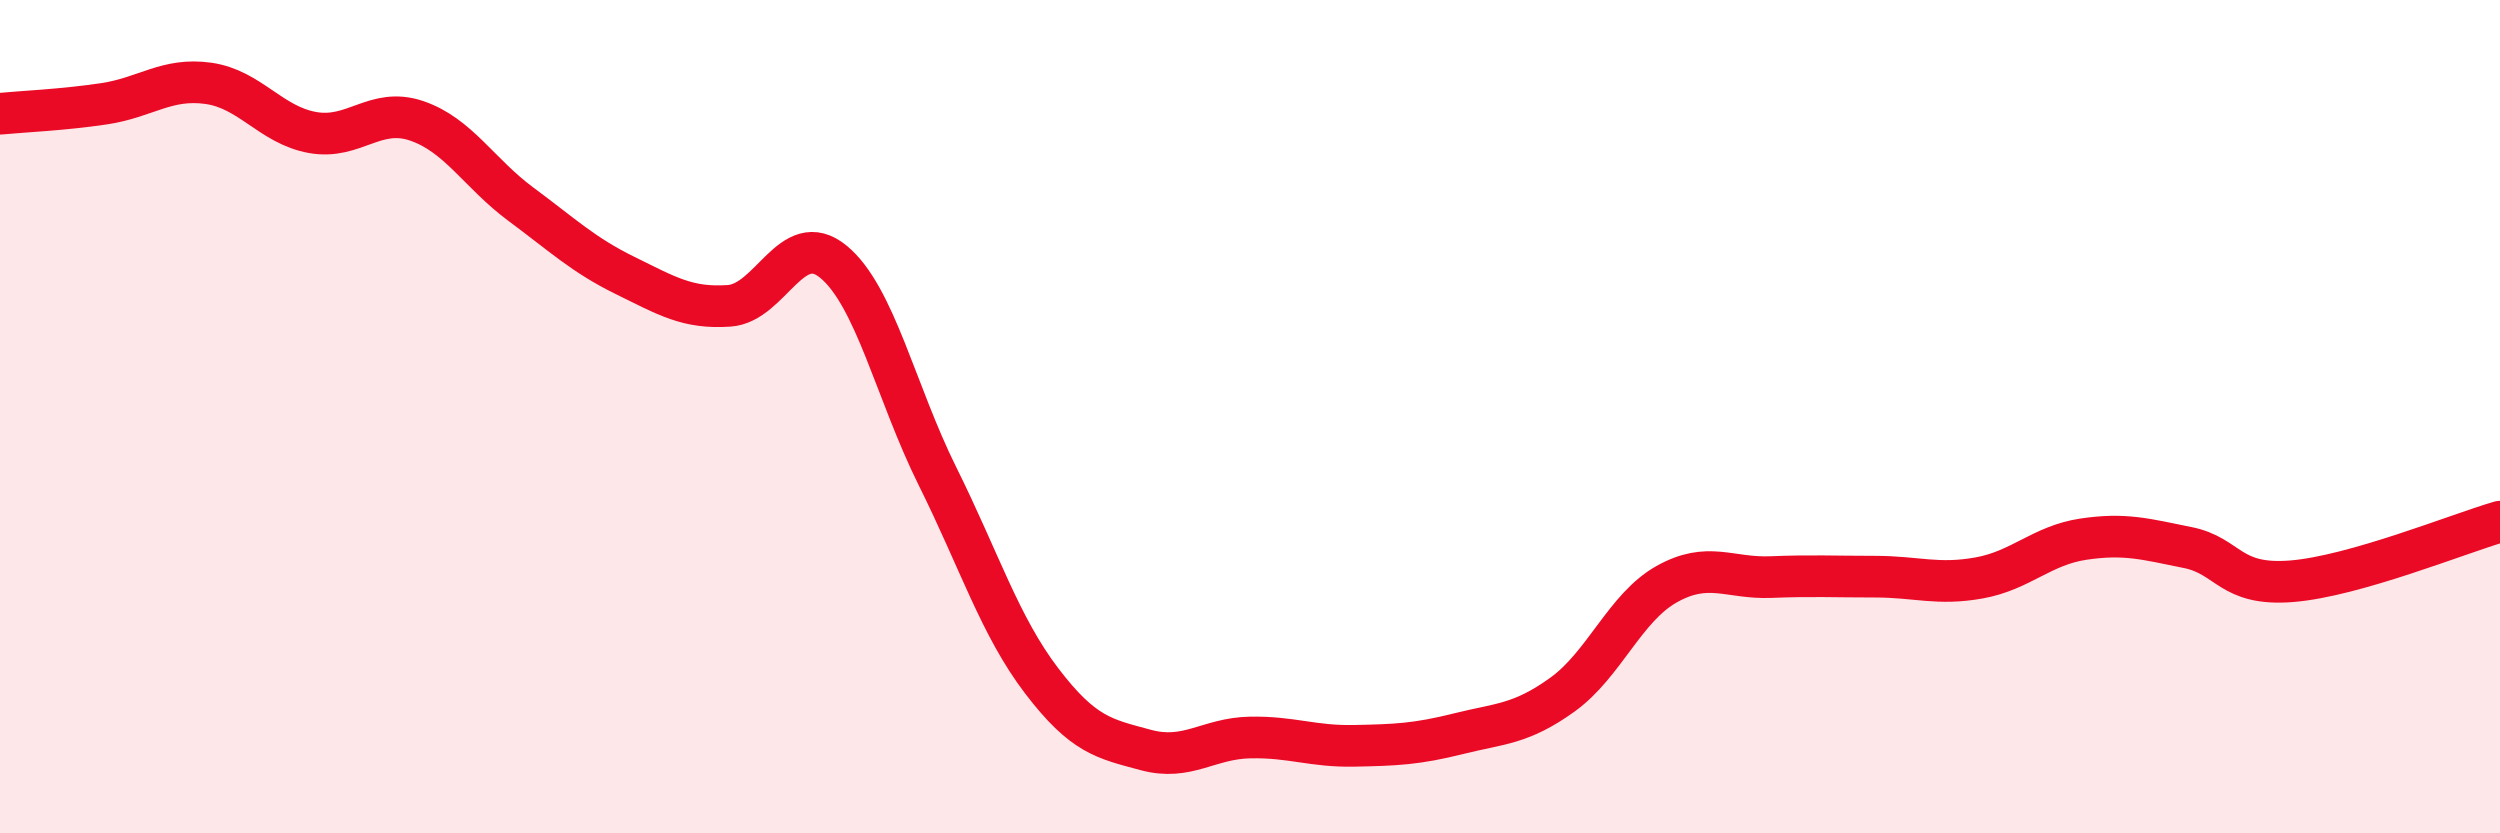 
    <svg width="60" height="20" viewBox="0 0 60 20" xmlns="http://www.w3.org/2000/svg">
      <path
        d="M 0,2.73 C 0.5,2.68 1.5,2.64 2.5,2.49 C 3.5,2.34 4,1.86 5,2 C 6,2.14 6.5,3 7.5,3.18 C 8.5,3.36 9,2.56 10,2.9 C 11,3.24 11.5,4.16 12.5,4.9 C 13.5,5.64 14,6.12 15,6.61 C 16,7.1 16.5,7.41 17.5,7.34 C 18.5,7.27 19,5.46 20,6.28 C 21,7.1 21.5,9.42 22.5,11.43 C 23.5,13.44 24,15.03 25,16.34 C 26,17.65 26.5,17.73 27.5,18 C 28.5,18.27 29,17.72 30,17.7 C 31,17.68 31.5,17.92 32.5,17.9 C 33.5,17.88 34,17.86 35,17.61 C 36,17.36 36.5,17.39 37.5,16.67 C 38.5,15.95 39,14.58 40,14.02 C 41,13.46 41.5,13.89 42.5,13.85 C 43.5,13.81 44,13.84 45,13.84 C 46,13.84 46.5,14.05 47.5,13.87 C 48.5,13.69 49,13.09 50,12.94 C 51,12.79 51.5,12.94 52.5,13.14 C 53.5,13.34 53.5,14.07 55,13.95 C 56.5,13.83 59,12.81 60,12.52L60 20L0 20Z"
        fill="#EB0A25"
        opacity="0.1"
        stroke-linecap="round"
        stroke-linejoin="round"
      />
      <path
        d="M 0,2.73 C 0.5,2.68 1.5,2.64 2.5,2.49 C 3.5,2.34 4,1.86 5,2 C 6,2.14 6.5,3 7.5,3.18 C 8.5,3.36 9,2.56 10,2.9 C 11,3.24 11.5,4.16 12.5,4.9 C 13.5,5.64 14,6.12 15,6.61 C 16,7.1 16.5,7.41 17.5,7.34 C 18.5,7.27 19,5.46 20,6.28 C 21,7.1 21.5,9.42 22.5,11.43 C 23.5,13.44 24,15.03 25,16.34 C 26,17.65 26.5,17.73 27.5,18 C 28.5,18.27 29,17.72 30,17.7 C 31,17.68 31.5,17.92 32.5,17.9 C 33.5,17.88 34,17.86 35,17.61 C 36,17.36 36.5,17.39 37.5,16.67 C 38.5,15.95 39,14.58 40,14.02 C 41,13.46 41.5,13.89 42.5,13.85 C 43.5,13.81 44,13.84 45,13.84 C 46,13.84 46.5,14.05 47.5,13.87 C 48.5,13.69 49,13.09 50,12.94 C 51,12.79 51.5,12.94 52.5,13.14 C 53.5,13.34 53.5,14.07 55,13.95 C 56.5,13.83 59,12.81 60,12.52"
        stroke="#EB0A25"
        stroke-width="1"
        fill="none"
        stroke-linecap="round"
        stroke-linejoin="round"
      />
    </svg>
  